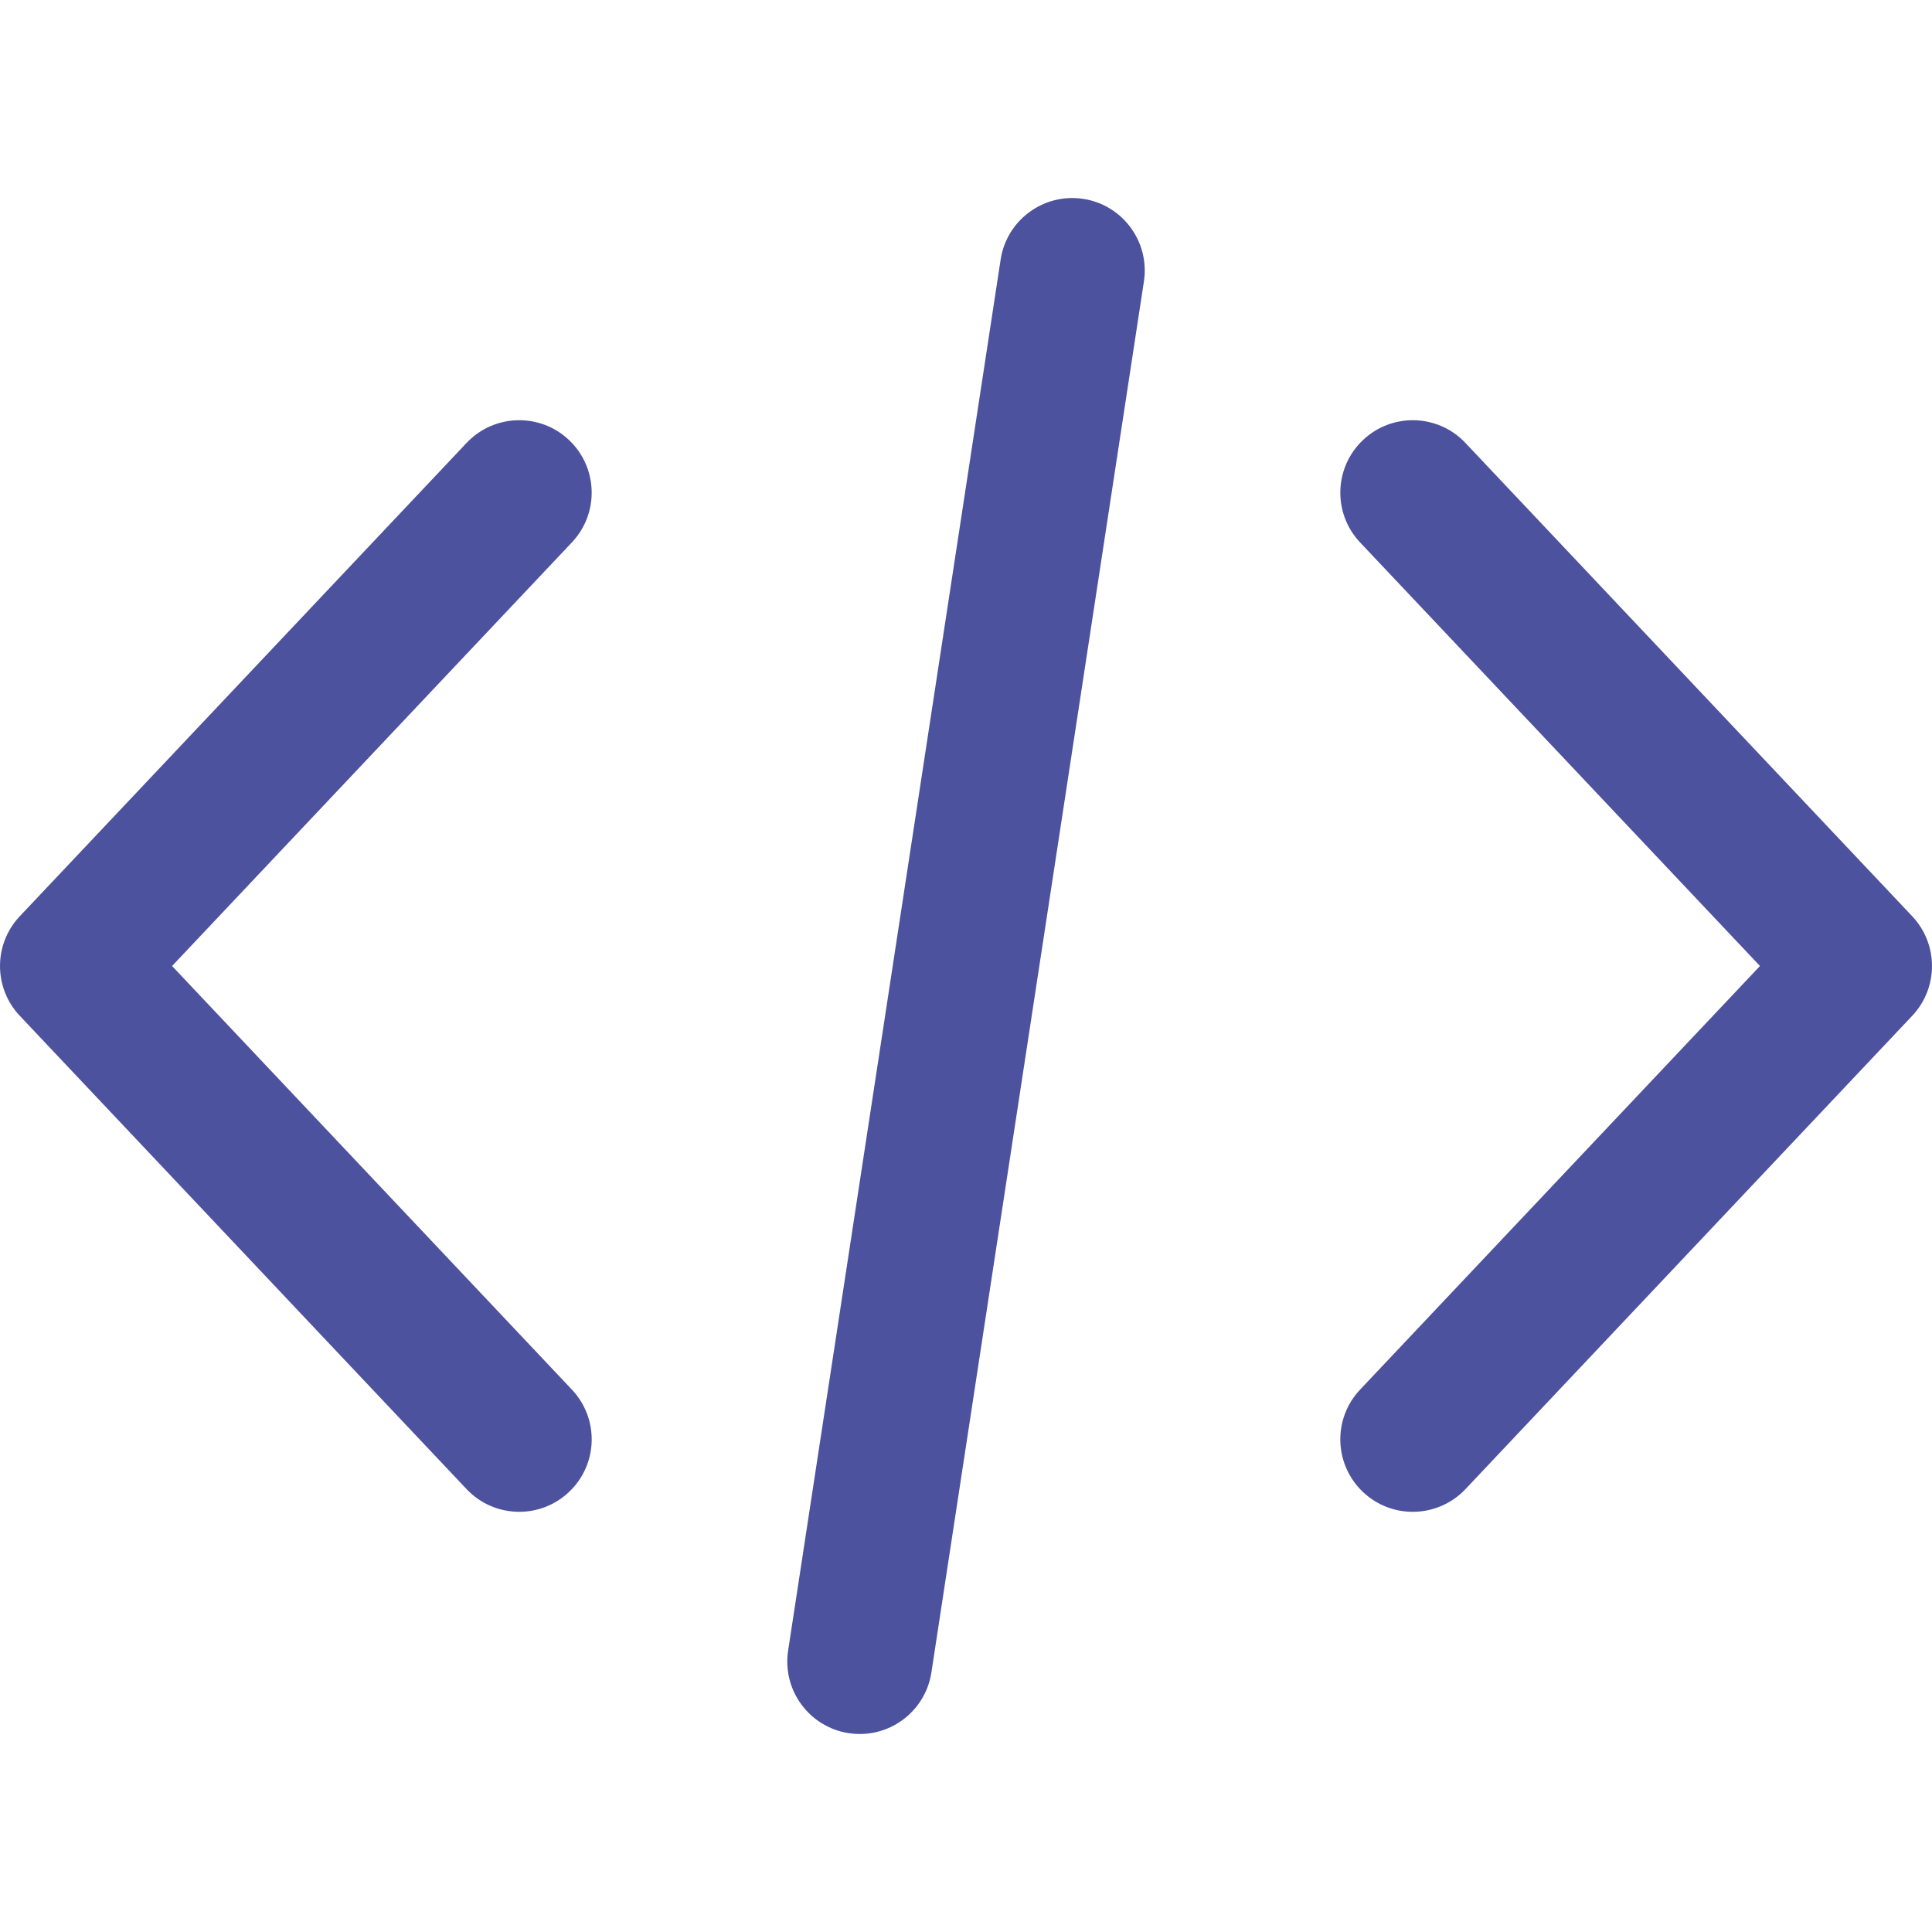 <svg width="45" height="45" viewBox="0 0 45 45" fill="none" xmlns="http://www.w3.org/2000/svg">
<path d="M44.54 21.342L34.133 10.317C33.494 9.639 32.426 9.608 31.748 10.248C31.07 10.888 31.039 11.956 31.679 12.634L40.993 22.5L31.679 32.367C31.039 33.045 31.07 34.113 31.748 34.753C32.061 35.049 32.475 35.214 32.906 35.213C33.136 35.213 33.363 35.167 33.574 35.076C33.785 34.985 33.976 34.852 34.133 34.685L44.54 23.659C45.153 23.009 45.153 21.993 44.54 21.342ZM13.321 32.367L4.008 22.5L13.321 12.633C13.961 11.955 13.93 10.887 13.252 10.248C12.575 9.608 11.506 9.639 10.867 10.317L0.46 21.342C-0.153 21.992 -0.153 23.009 0.46 23.659L10.867 34.684C11.199 35.036 11.646 35.213 12.095 35.213C12.51 35.213 12.927 35.06 13.252 34.752C13.931 34.113 13.961 33.045 13.321 32.367ZM25.23 4.632C24.309 4.492 23.448 5.124 23.307 6.045L18.357 38.445C18.216 39.367 18.849 40.228 19.77 40.369C19.857 40.382 19.942 40.388 20.027 40.388C20.847 40.388 21.566 39.79 21.694 38.955L26.644 6.555C26.784 5.633 26.151 4.772 25.23 4.632Z" fill="#4D529E"/>
</svg>

